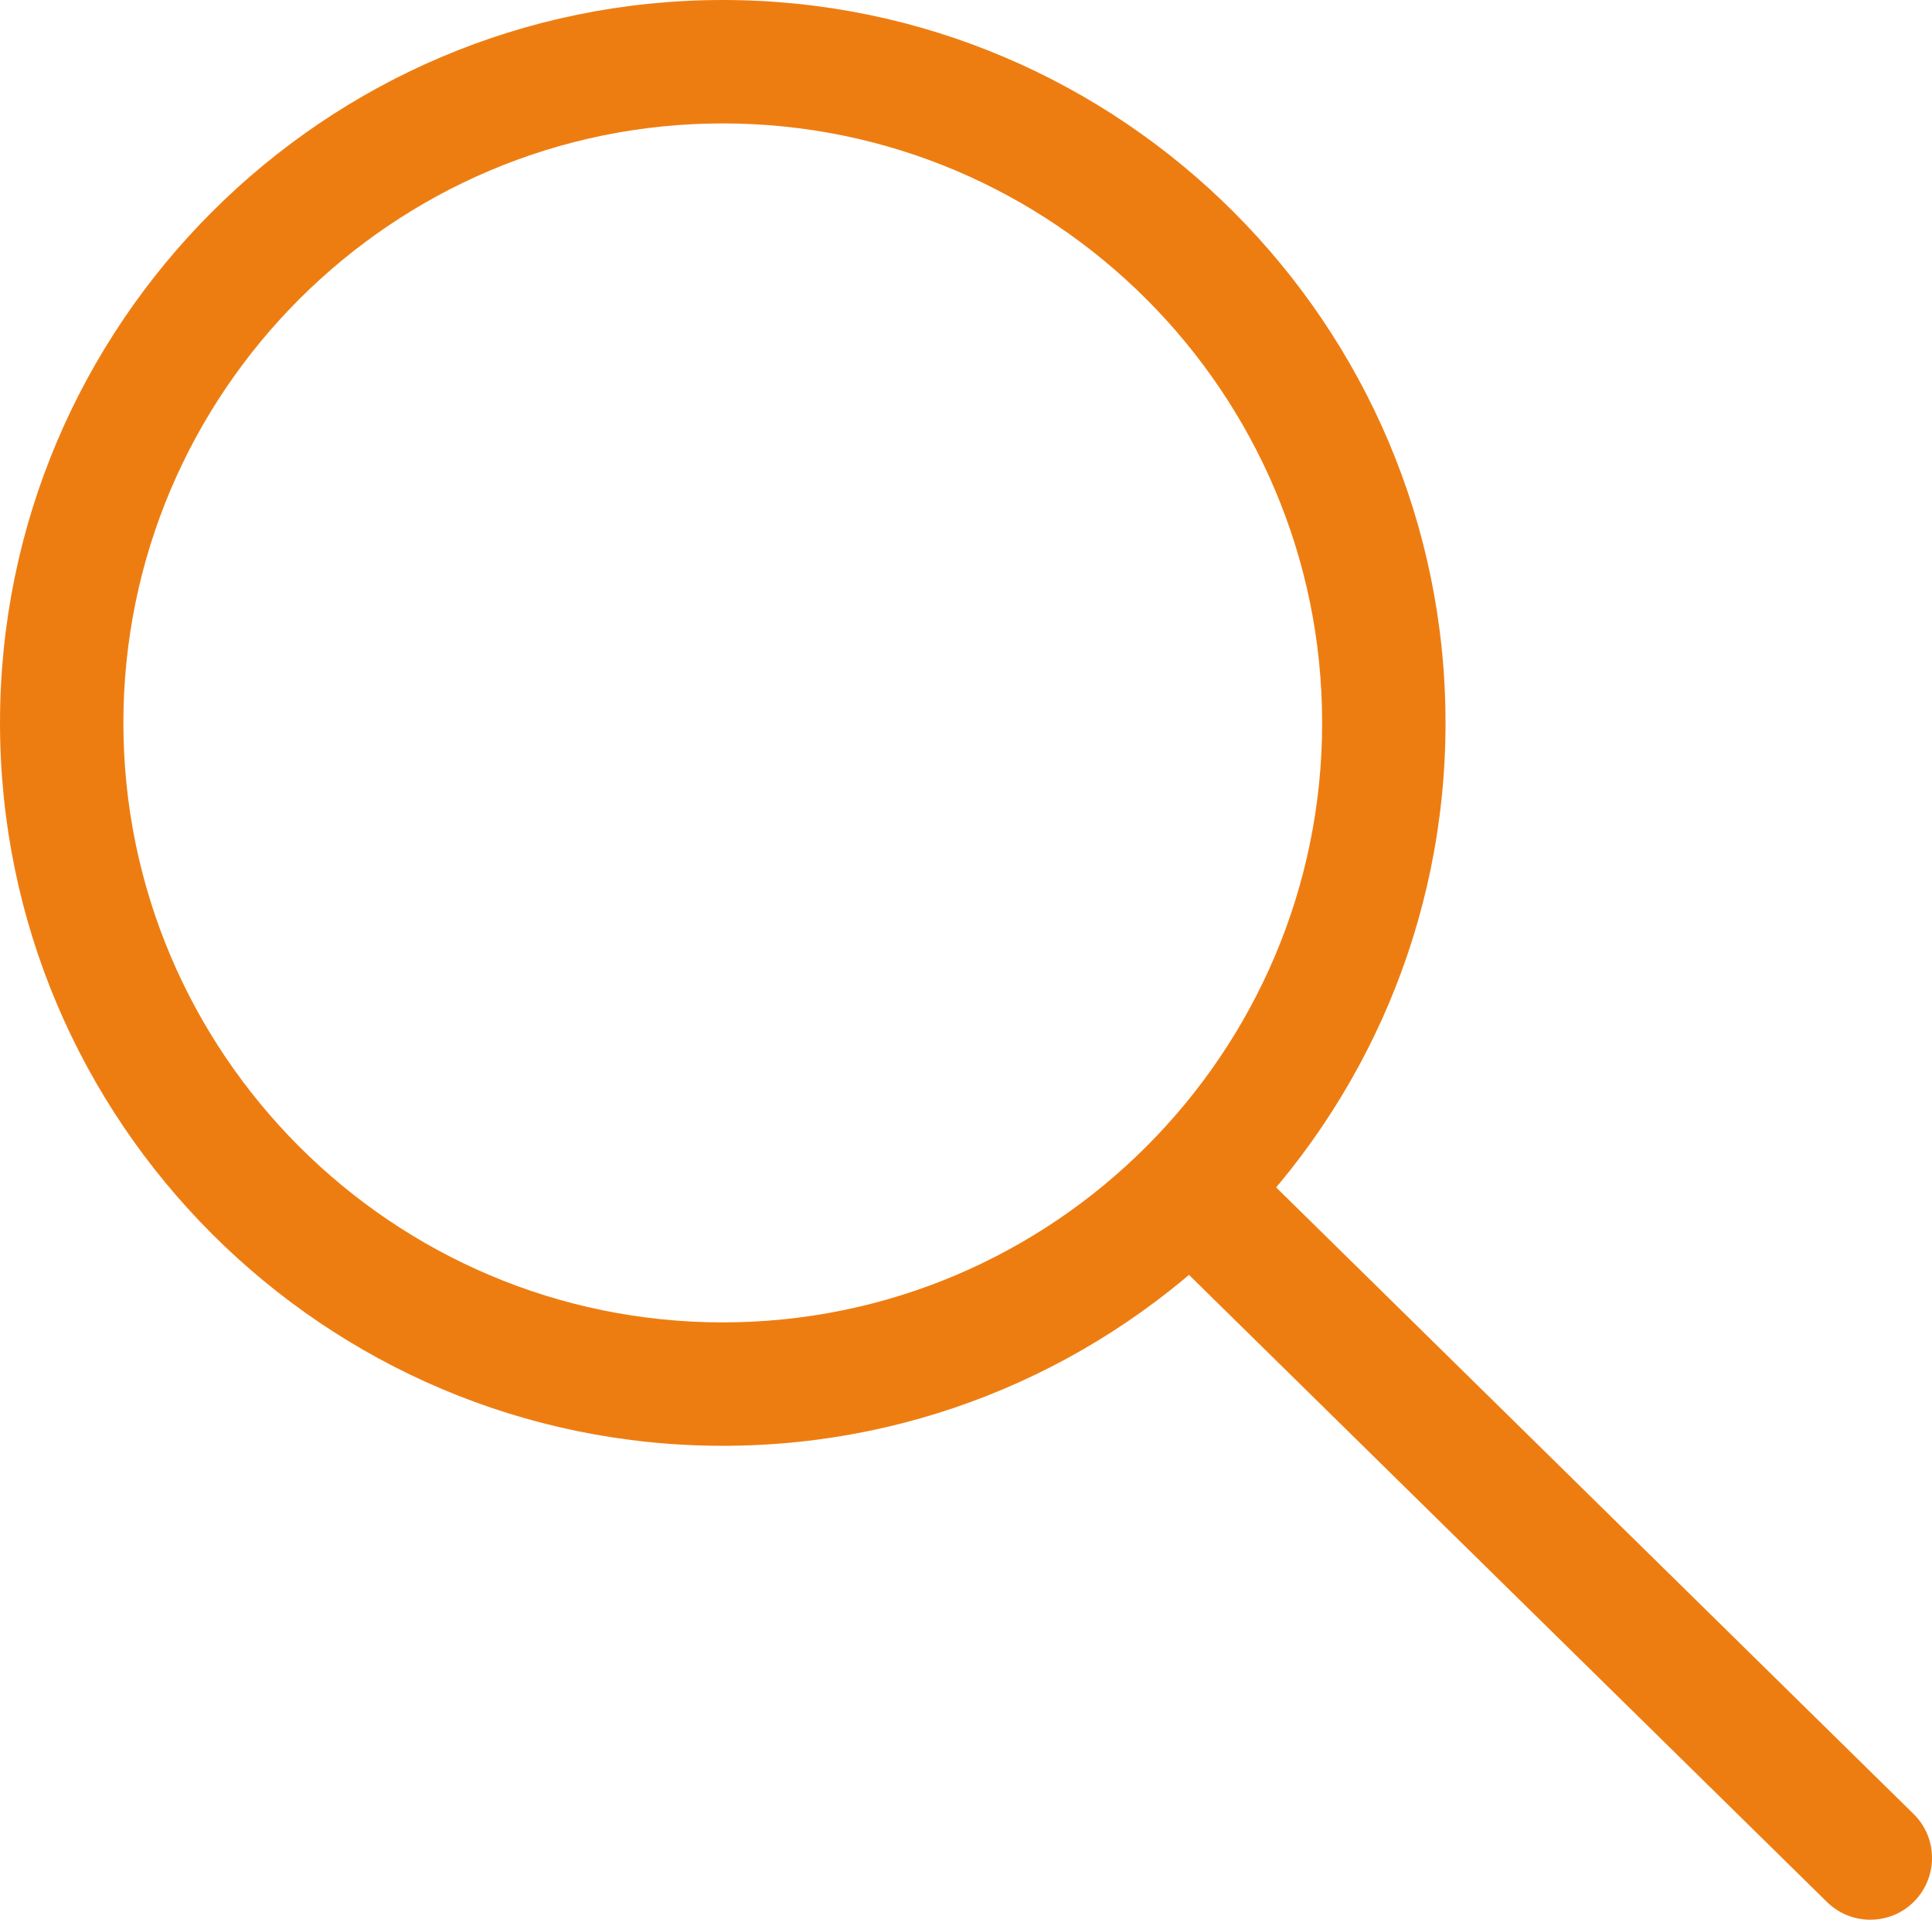 <svg xmlns="http://www.w3.org/2000/svg" viewBox="0 0 62.63 62.22" color="#EE7D11">
	<g>
		<path fill="currentColor" d="M23.43,46.86C10.51,46.86,0,36.35,0,23.43S10.51,0,23.43,0s23.43,10.51,23.43,23.43-10.51,23.43-23.43,23.43Zm0-42.86C12.72,4,4,12.72,4,23.43s8.72,19.43,19.43,19.43,19.43-8.72,19.43-19.43S34.15,4,23.43,4Z"/>
		<path fill="currentColor" d="M60.63,62.22c-.51,0-1.01-.19-1.4-.57l-22.03-21.65c-.79-.77-.8-2.04-.03-2.83,.77-.79,2.04-.8,2.83-.03l22.03,21.65c.79,.77,.8,2.04,.03,2.83-.39,.4-.91,.6-1.43,.6Z"/>
	</g>
</svg>